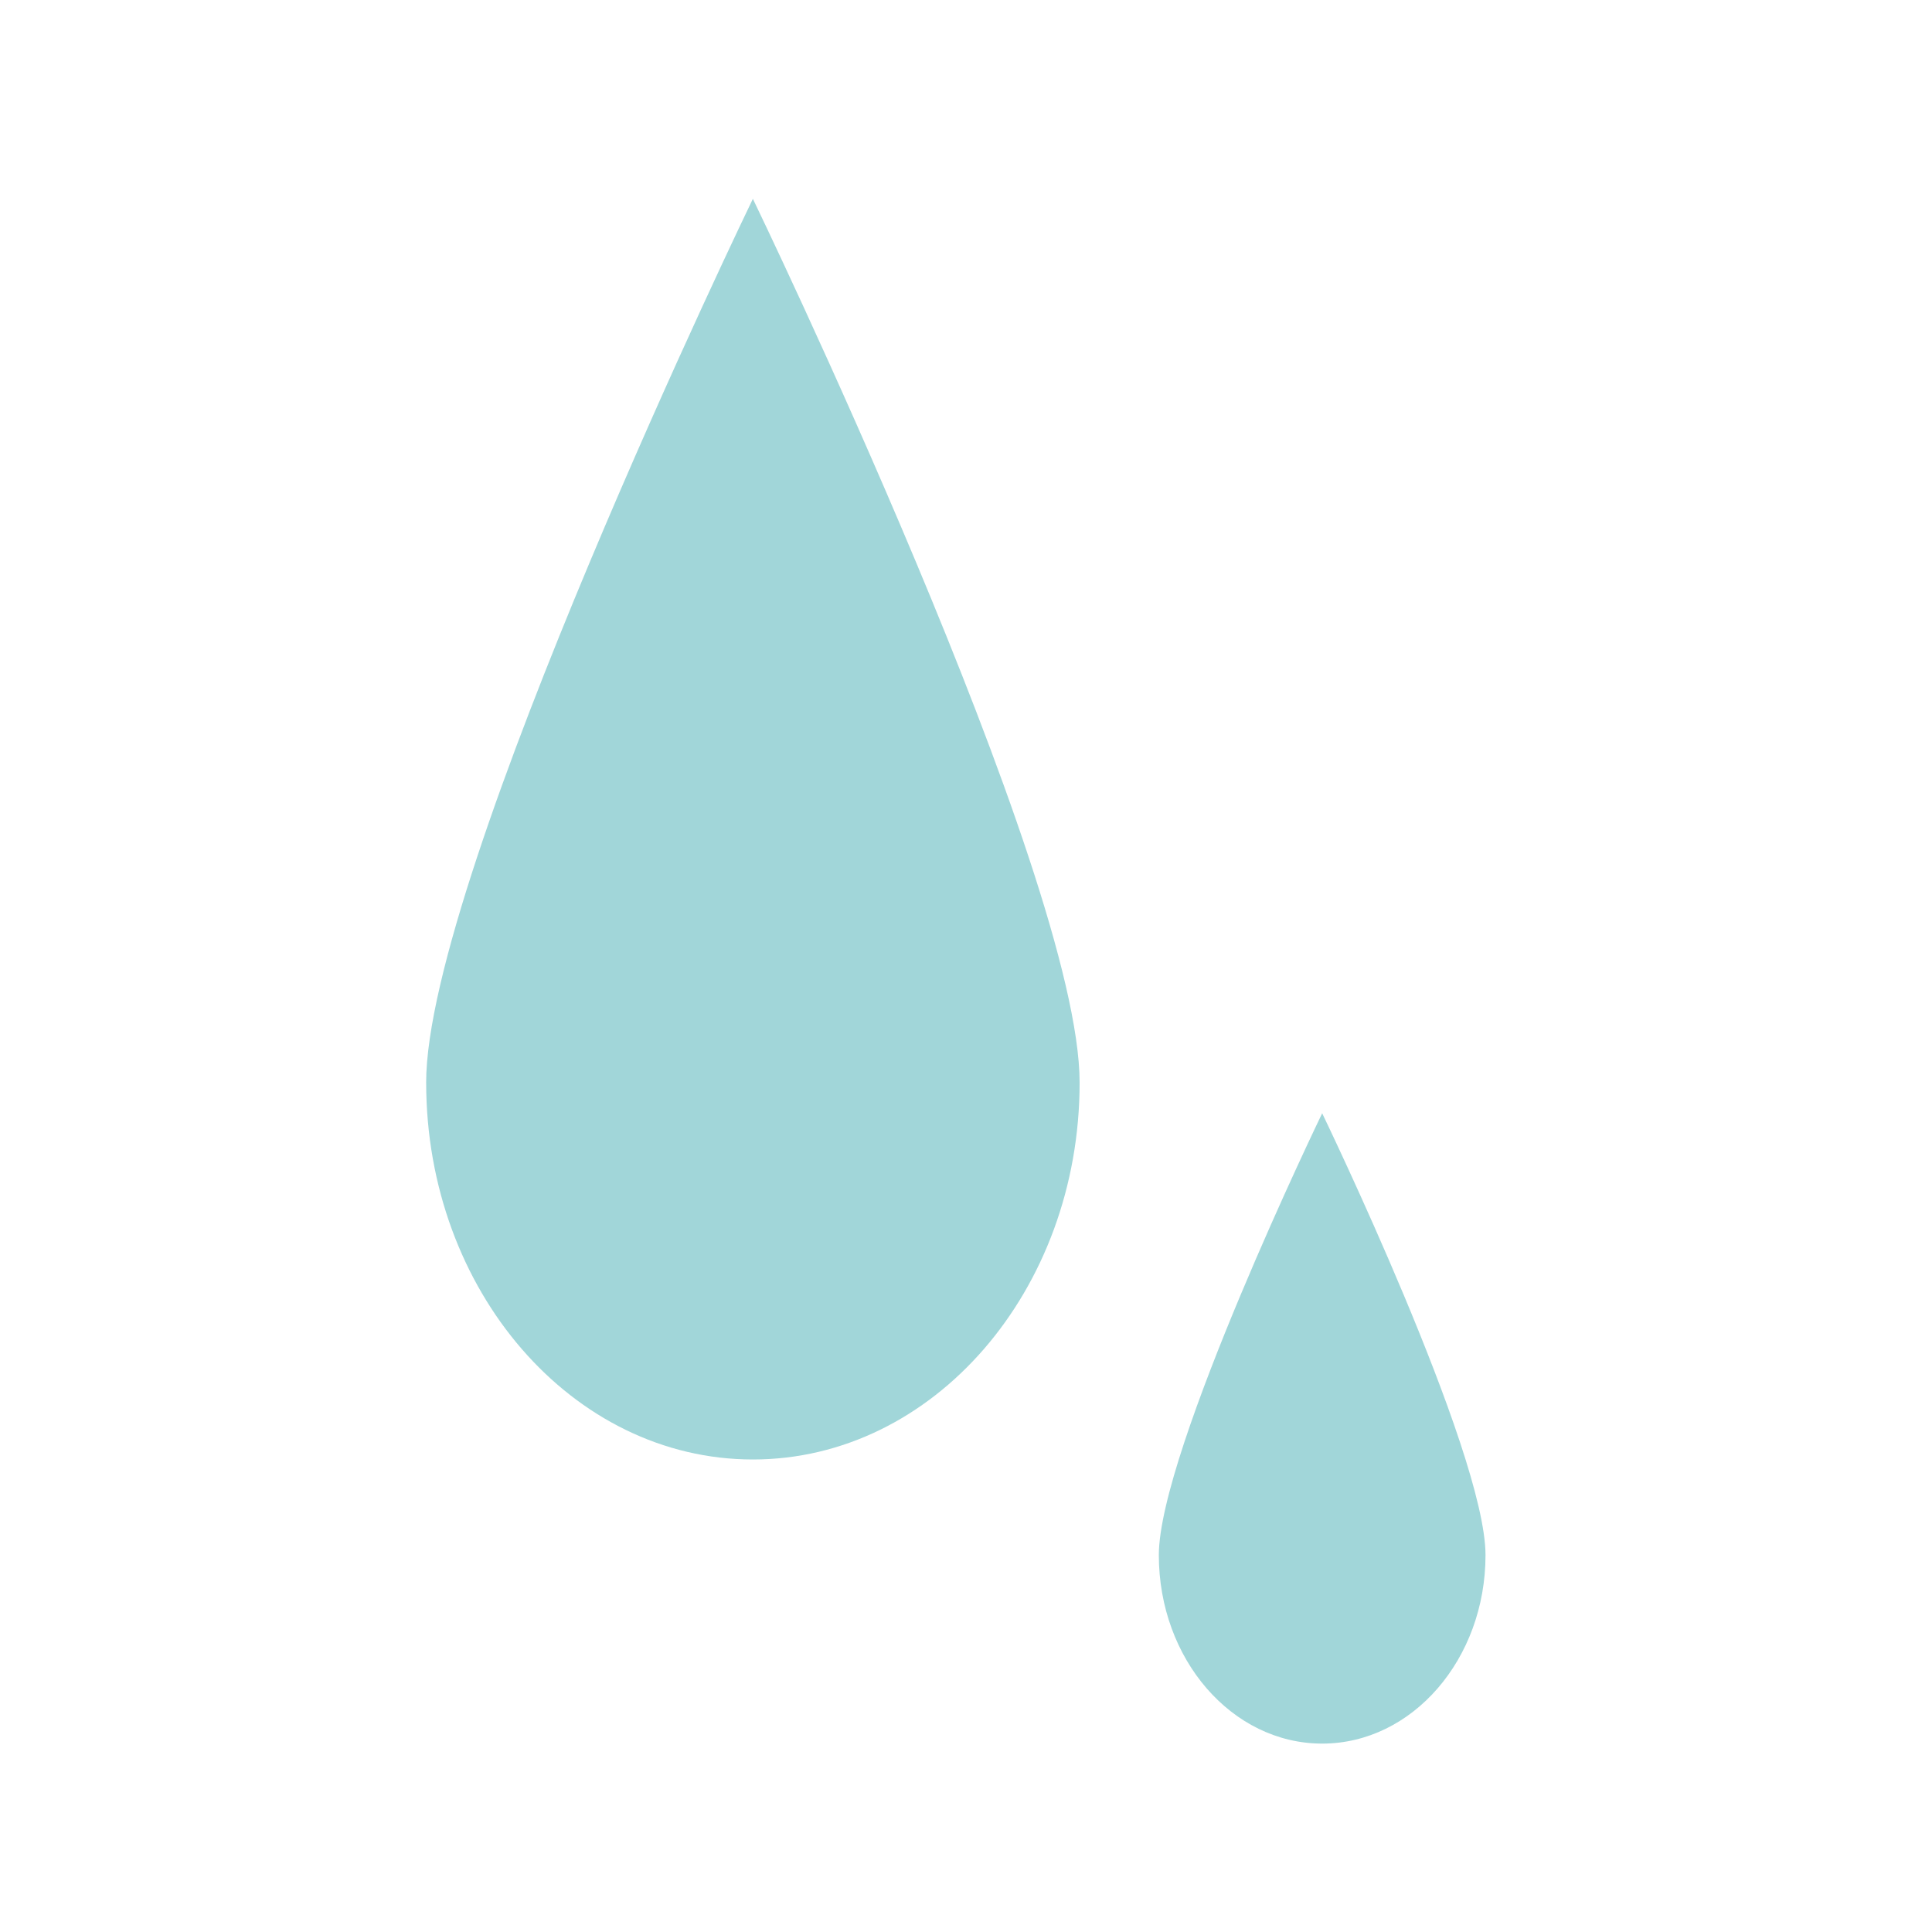 <svg xmlns="http://www.w3.org/2000/svg" width="68" height="68" viewBox="0 0 68 68">
  <g id="グループ_4798" data-name="グループ 4798" transform="translate(-439 -1943)">
    <rect id="長方形_1577" data-name="長方形 1577" width="68" height="68" transform="translate(439 1943)" fill="none"/>
    <path id="パス_2848" data-name="パス 2848" d="M14395.787,19689.734c0-3.662,5.749-15.551,5.749-15.551s5.749,11.889,5.749,15.551-2.576,6.635-5.749,6.635S14395.787,19693.4,14395.787,19689.734Zm-25.788-16.629c0-7.32,11.5-31.107,11.5-31.107s11.5,23.787,11.5,31.107-5.15,13.264-11.5,13.264S14370,19680.432,14370,19673.105Z" transform="translate(-13916 -17692)" fill="#a1d6d9"/>
  </g>
</svg>
